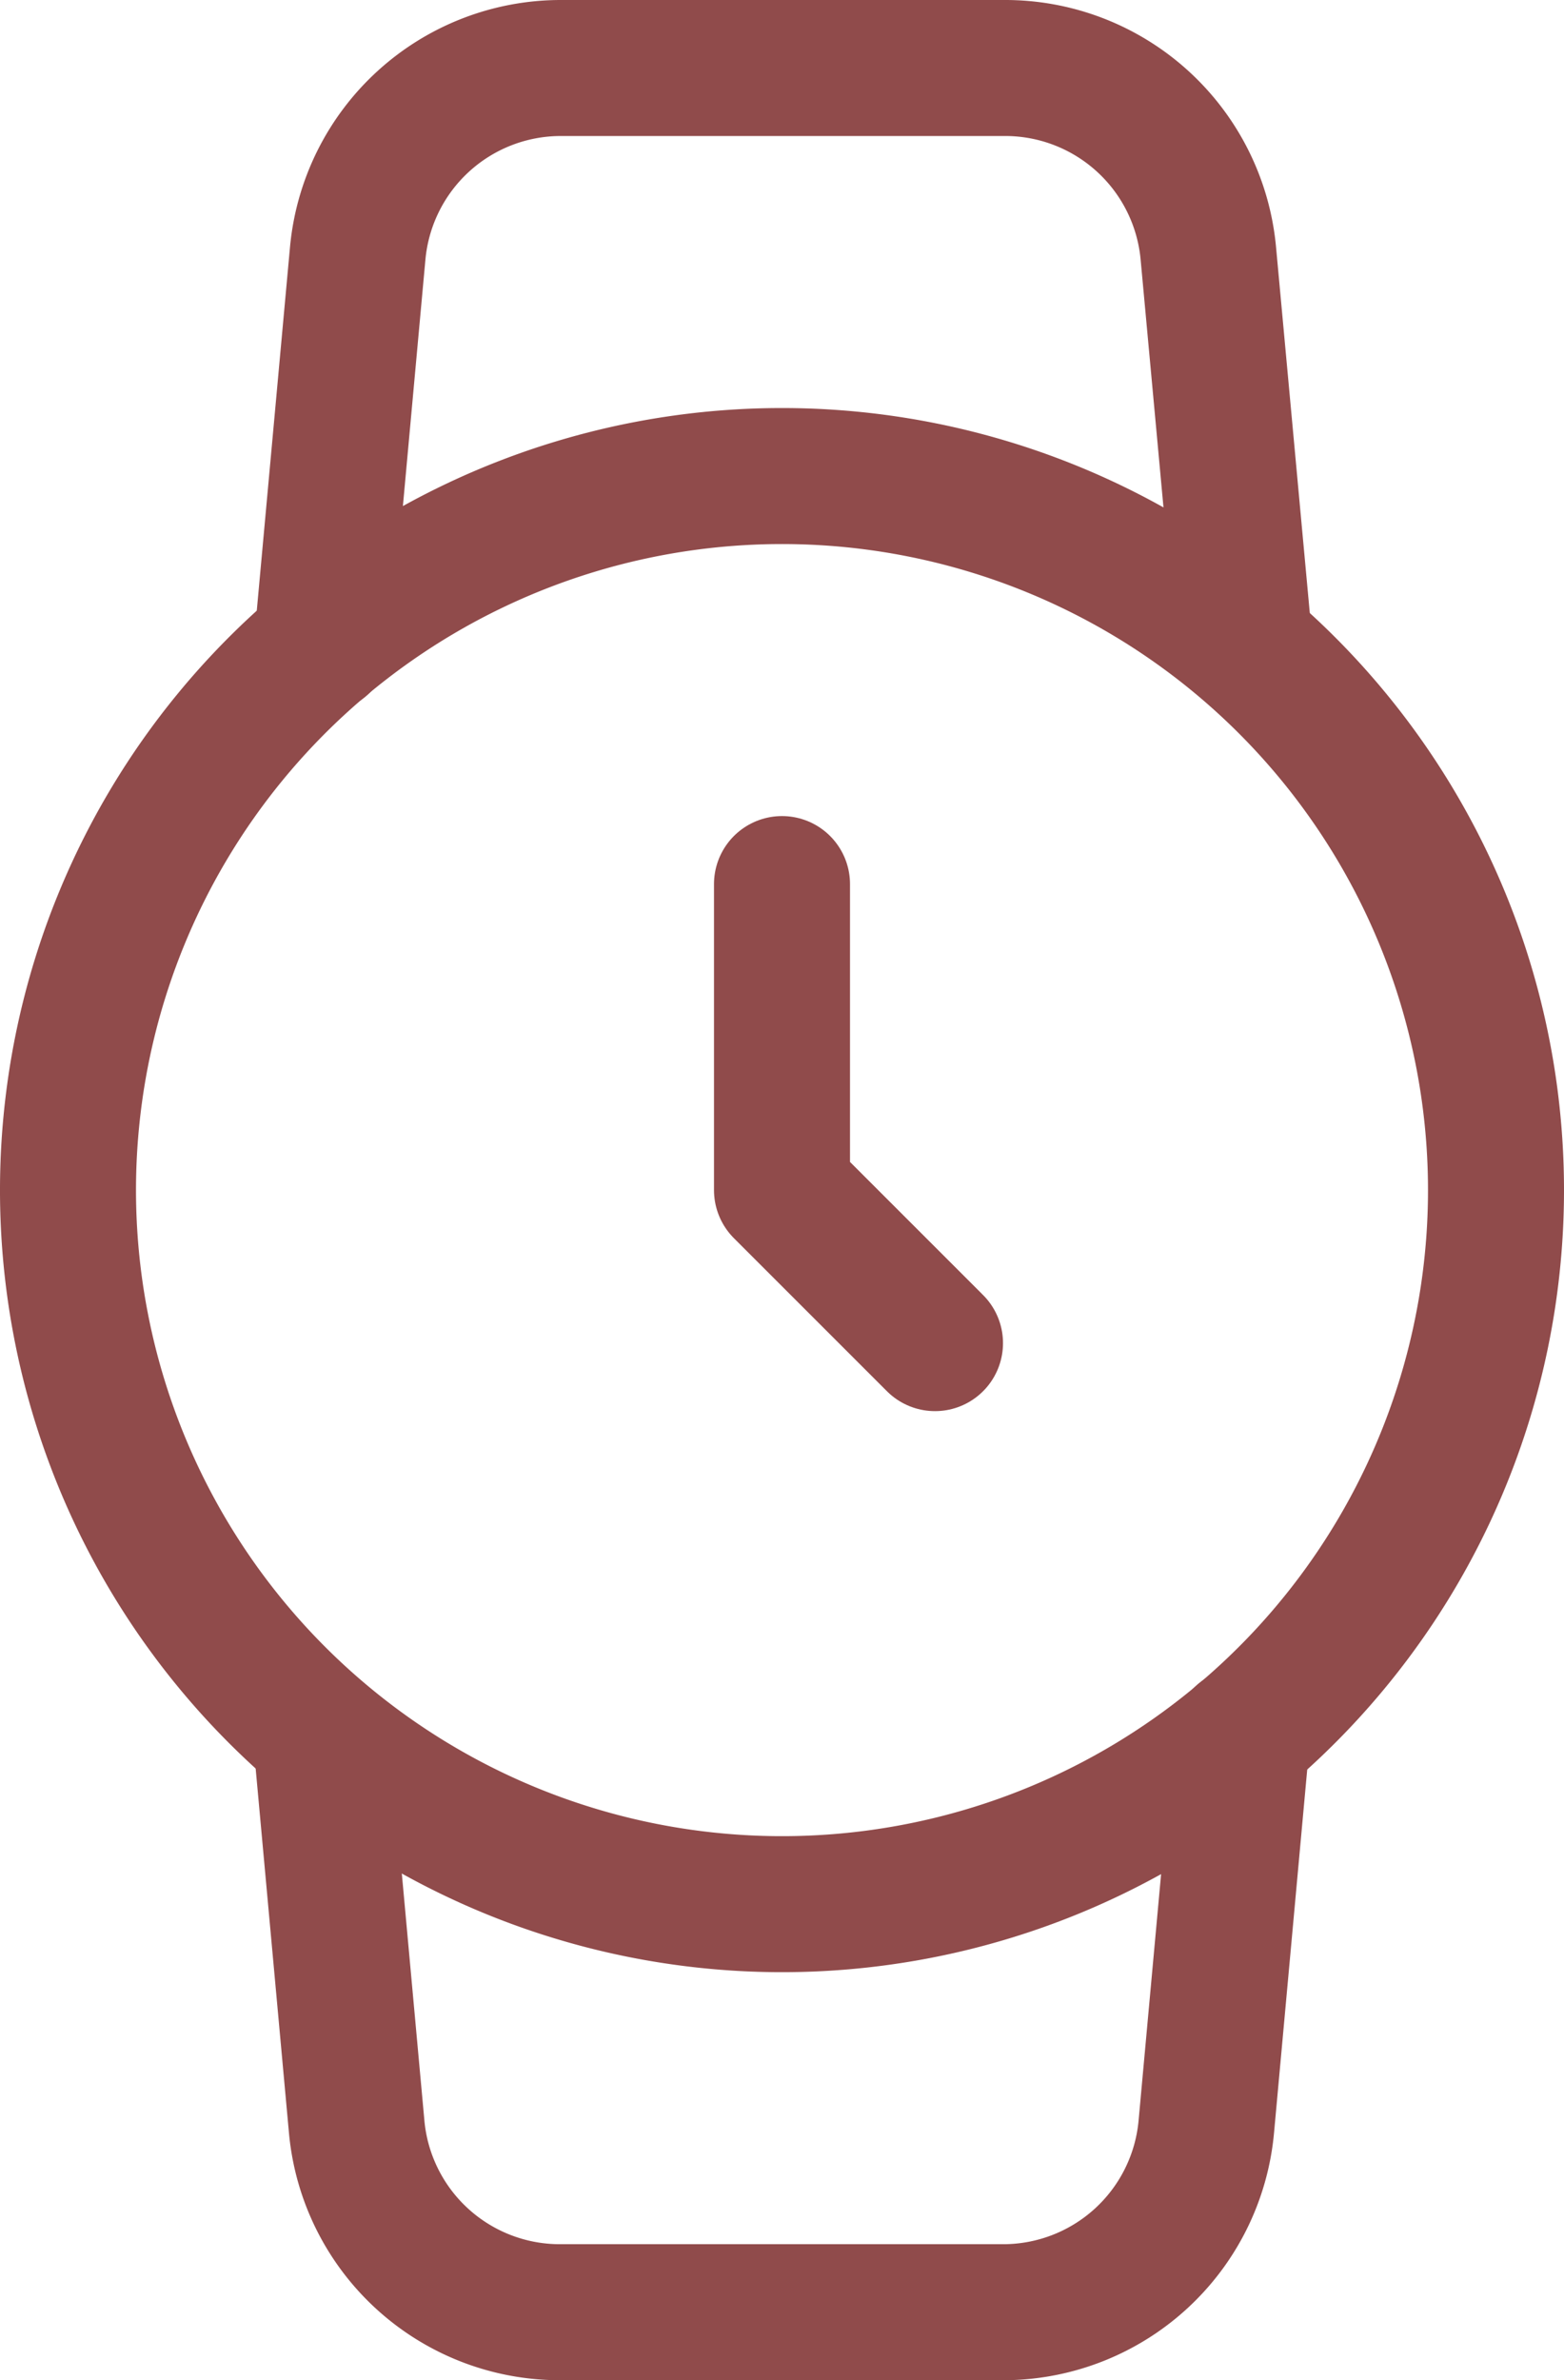 <?xml version="1.0" encoding="UTF-8"?> <svg xmlns="http://www.w3.org/2000/svg" width="23" height="35" viewBox="0 0 23 35"><g id="Icon_feather-watch" data-name="Icon feather-watch" transform="translate(-6.5 -0.5)"><path id="Path_6" data-name="Path 6" d="M28.5,18A10.5,10.5,0,1,1,18,7.5,10.5,10.5,0,0,1,28.5,18Z" fill="none" stroke="#904b4b" stroke-linecap="round" stroke-linejoin="round" stroke-width="2"></path><path id="Path_7" data-name="Path 7" d="M18,13.5V18l2.25,2.25" fill="none" stroke="#904b4b" stroke-linecap="round" stroke-linejoin="round" stroke-width="2"></path><path id="Path_8" data-name="Path 8" d="M24.765,26.025,24.24,31.77a3,3,0,0,1-3,2.73H14.745a3,3,0,0,1-3-2.73l-.525-5.745m.015-16.05L11.76,4.23A3,3,0,0,1,14.745,1.5H21.27a3,3,0,0,1,3,2.73L24.8,9.975" fill="none" stroke="#904b4b" stroke-linecap="round" stroke-linejoin="round" stroke-width="2"></path></g></svg> 
